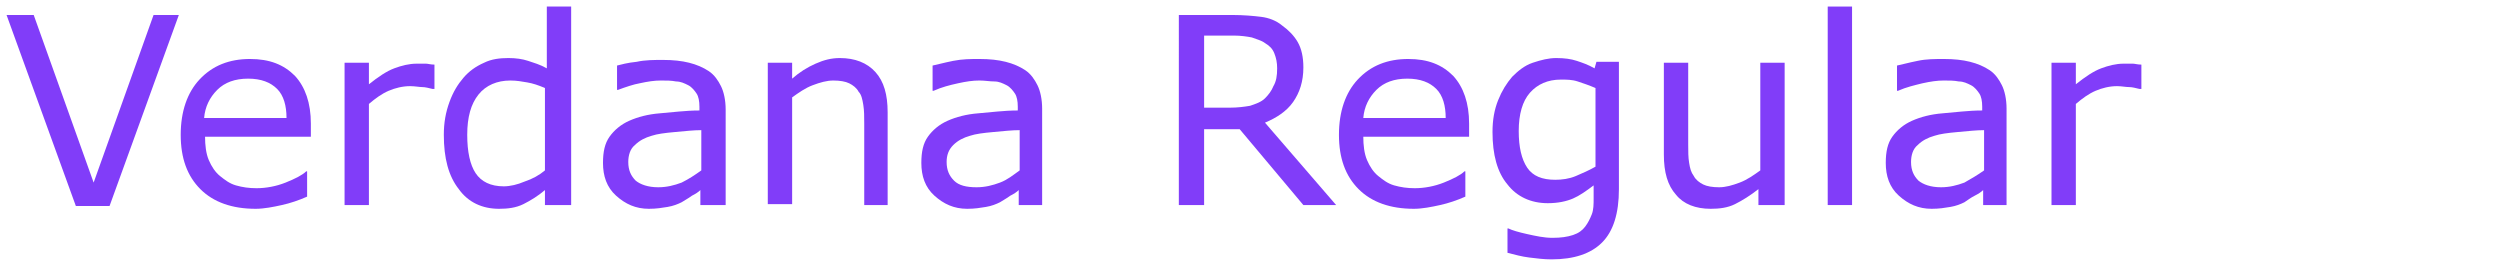 <?xml version="1.0" encoding="utf-8"?>
<!-- Generator: Adobe Illustrator 25.2.3, SVG Export Plug-In . SVG Version: 6.00 Build 0)  -->
<svg version="1.1" xmlns="http://www.w3.org/2000/svg" xmlns:xlink="http://www.w3.org/1999/xlink" x="0px" y="0px" width="267px"
	 height="29px" viewBox="0 0 267 29" style="enable-background:new 0 0 267 29;" xml:space="preserve">
<style type="text/css">
	.st0{enable-background:new    ;}
	.st1{fill:#813DF9;}
	.st2{display:none;}
	.st3{display:inline;}
	.st4{fill:none;stroke:#FF0000;stroke-miterlimit:10;}
	.st5{fill:none;stroke:#00A93A;stroke-miterlimit:10;}
</style>
<g id="Layer_1">
	<g class="st0">
		<path class="st1" d="M19.1,1.6l-7.4,20.4H8.1L0.7,1.6h2.9L10,19.5l6.4-17.9H19.1z"/>
		<path class="st1" d="M33.1,14.6H21.9c0,0.9,0.1,1.8,0.4,2.5s0.7,1.3,1.2,1.7c0.5,0.4,1,0.8,1.7,1c0.7,0.2,1.4,0.3,2.2,0.3
			c1,0,2.1-0.2,3.1-0.6s1.8-0.8,2.2-1.2h0.1V21c-0.9,0.4-1.8,0.7-2.7,0.9s-1.9,0.4-2.8,0.4c-2.5,0-4.5-0.7-5.9-2.1s-2.1-3.3-2.1-5.8
			c0-2.5,0.7-4.5,2-5.9c1.4-1.5,3.2-2.2,5.4-2.2c2.1,0,3.6,0.6,4.8,1.8c1.1,1.2,1.7,2.9,1.7,5.1V14.6z M30.6,12.6
			c0-1.3-0.3-2.4-1-3.1s-1.7-1.1-3.1-1.1c-1.4,0-2.5,0.4-3.3,1.2c-0.8,0.8-1.3,1.8-1.4,3H30.6z"/>
		<path class="st1" d="M46.3,9.5h-0.1c-0.4-0.1-0.8-0.2-1.1-0.2s-0.8-0.1-1.3-0.1c-0.8,0-1.6,0.2-2.3,0.5s-1.4,0.8-2.1,1.4v10.8
			h-2.6V6.7h2.6v2.3c1-0.8,1.9-1.4,2.7-1.7s1.6-0.5,2.4-0.5c0.4,0,0.8,0,1,0c0.2,0,0.5,0.1,0.9,0.1V9.5z"/>
		<path class="st1" d="M60.8,21.9h-2.6v-1.6c-0.7,0.6-1.5,1.1-2.3,1.5c-0.8,0.4-1.7,0.5-2.6,0.5c-1.8,0-3.3-0.7-4.3-2.1
			c-1.1-1.4-1.6-3.3-1.6-5.8c0-1.3,0.2-2.4,0.6-3.5s0.9-1.9,1.5-2.6c0.6-0.7,1.3-1.2,2.2-1.6c0.8-0.4,1.7-0.5,2.6-0.5
			c0.8,0,1.5,0.1,2.1,0.3c0.6,0.2,1.3,0.4,2,0.8V0.7h2.6V21.9z M58.2,18.2V9.4c-0.7-0.3-1.3-0.5-1.9-0.6s-1.1-0.2-1.8-0.2
			c-1.4,0-2.6,0.5-3.4,1.5c-0.8,1-1.2,2.4-1.2,4.3c0,1.8,0.3,3.2,0.9,4.1c0.6,0.9,1.6,1.4,3,1.4c0.7,0,1.5-0.2,2.2-0.5
			C56.9,19.1,57.6,18.7,58.2,18.2z"/>
		<path class="st1" d="M77.4,21.9h-2.6v-1.6c-0.2,0.2-0.5,0.4-0.9,0.6c-0.4,0.3-0.8,0.5-1.1,0.7c-0.4,0.2-0.9,0.4-1.5,0.5
			c-0.6,0.1-1.2,0.2-2,0.2c-1.4,0-2.5-0.5-3.5-1.4s-1.4-2.1-1.4-3.5c0-1.2,0.2-2.1,0.7-2.8c0.5-0.7,1.2-1.3,2.1-1.7
			c0.9-0.4,2-0.7,3.3-0.8c1.3-0.1,2.7-0.3,4.2-0.3v-0.4c0-0.6-0.1-1.1-0.3-1.4s-0.5-0.7-0.9-0.9c-0.4-0.2-0.8-0.4-1.3-0.4
			c-0.5-0.1-1-0.1-1.6-0.1c-0.7,0-1.4,0.1-2.3,0.3C67.7,9,66.8,9.3,66,9.6h-0.1V7C66.3,6.9,67,6.7,68,6.6c0.9-0.2,1.9-0.2,2.8-0.2
			c1.1,0,2,0.1,2.8,0.3c0.8,0.2,1.5,0.5,2.1,0.9c0.6,0.4,1,1,1.3,1.6s0.5,1.5,0.5,2.5V21.9z M74.9,18.2v-4.3c-0.8,0-1.7,0.1-2.8,0.2
			c-1.1,0.1-1.9,0.2-2.5,0.4c-0.7,0.2-1.3,0.5-1.8,1c-0.5,0.4-0.7,1.1-0.7,1.8c0,0.9,0.3,1.5,0.8,2c0.5,0.4,1.3,0.7,2.4,0.7
			c0.9,0,1.7-0.2,2.5-0.5C73.6,19.1,74.2,18.7,74.9,18.2z"/>
		<path class="st1" d="M94.9,21.9h-2.6v-8.7c0-0.7,0-1.4-0.1-2s-0.2-1.1-0.5-1.4c-0.2-0.4-0.6-0.7-1-0.9c-0.4-0.2-1-0.3-1.7-0.3
			c-0.7,0-1.4,0.2-2.2,0.5s-1.5,0.8-2.2,1.3v11.4h-2.6V6.7h2.6v1.7c0.8-0.7,1.6-1.2,2.5-1.6c0.9-0.4,1.7-0.6,2.6-0.6
			c1.6,0,2.9,0.5,3.8,1.5c0.9,1,1.3,2.4,1.3,4.3V21.9z"/>
		<path class="st1" d="M111.4,21.9h-2.6v-1.6c-0.2,0.2-0.5,0.4-0.9,0.6c-0.4,0.3-0.8,0.5-1.1,0.7c-0.4,0.2-0.9,0.4-1.5,0.5
			s-1.2,0.2-2,0.2c-1.4,0-2.5-0.5-3.5-1.4s-1.4-2.1-1.4-3.5c0-1.2,0.2-2.1,0.7-2.8c0.5-0.7,1.2-1.3,2.1-1.7c0.9-0.4,2-0.7,3.3-0.8
			s2.7-0.3,4.2-0.3v-0.4c0-0.6-0.1-1.1-0.3-1.4s-0.5-0.7-0.9-0.9c-0.4-0.2-0.8-0.4-1.3-0.4s-1-0.1-1.6-0.1c-0.7,0-1.4,0.1-2.3,0.3
			s-1.7,0.4-2.6,0.8h-0.1V7c0.5-0.1,1.2-0.3,2.2-0.5s1.9-0.2,2.8-0.2c1.1,0,2,0.1,2.8,0.3c0.8,0.2,1.5,0.5,2.1,0.9
			c0.6,0.4,1,1,1.3,1.6s0.5,1.5,0.5,2.5V21.9z M108.9,18.2v-4.3c-0.8,0-1.7,0.1-2.8,0.2c-1.1,0.1-1.9,0.2-2.5,0.4
			c-0.7,0.2-1.3,0.5-1.8,1s-0.7,1.1-0.7,1.8c0,0.9,0.3,1.5,0.8,2s1.3,0.7,2.4,0.7c0.9,0,1.7-0.2,2.5-0.5S108.2,18.7,108.9,18.2z"/>
		<path class="st1" d="M142.7,21.9h-3.5l-6.8-8.1h-3.8v8.1h-2.7V1.6h5.7c1.2,0,2.3,0.1,3.1,0.2s1.6,0.4,2.2,0.9
			c0.7,0.5,1.3,1.1,1.7,1.8c0.4,0.7,0.6,1.6,0.6,2.7c0,1.5-0.4,2.7-1.1,3.7s-1.8,1.7-3,2.2L142.7,21.9z M136.4,7.3
			c0-0.6-0.1-1.1-0.3-1.6s-0.5-0.8-1-1.1c-0.4-0.3-0.9-0.4-1.4-0.6c-0.5-0.1-1.2-0.2-1.9-0.2h-3.2v7.7h2.7c0.9,0,1.6-0.1,2.2-0.2
			c0.6-0.2,1.2-0.4,1.6-0.8c0.4-0.4,0.7-0.8,0.9-1.3C136.3,8.7,136.4,8.1,136.4,7.3z"/>
		<path class="st1" d="M156.9,14.6h-11.3c0,0.9,0.1,1.8,0.4,2.5s0.7,1.3,1.2,1.7c0.5,0.4,1,0.8,1.7,1c0.7,0.2,1.4,0.3,2.2,0.3
			c1,0,2.1-0.2,3.1-0.6s1.8-0.8,2.2-1.2h0.1V21c-0.9,0.4-1.8,0.7-2.7,0.9s-1.9,0.4-2.8,0.4c-2.5,0-4.5-0.7-5.9-2.1s-2.1-3.3-2.1-5.8
			c0-2.5,0.7-4.5,2-5.9c1.4-1.5,3.2-2.2,5.4-2.2c2.1,0,3.6,0.6,4.8,1.8c1.1,1.2,1.7,2.9,1.7,5.1V14.6z M154.4,12.6
			c0-1.3-0.3-2.4-1-3.1s-1.7-1.1-3.1-1.1c-1.4,0-2.5,0.4-3.3,1.2c-0.8,0.8-1.3,1.8-1.4,3H154.4z"/>
		<path class="st1" d="M172.9,20.2c0,2.6-0.6,4.5-1.8,5.7s-3,1.8-5.4,1.8c-0.8,0-1.6-0.1-2.4-0.2c-0.8-0.1-1.5-0.3-2.3-0.5v-2.6h0.1
			c0.4,0.2,1.1,0.4,2,0.6c0.9,0.2,1.8,0.4,2.7,0.4c0.9,0,1.6-0.1,2.2-0.3s1-0.5,1.3-0.9c0.3-0.4,0.5-0.8,0.7-1.3s0.2-1.1,0.2-1.7
			v-1.4c-0.8,0.6-1.5,1.1-2.2,1.4c-0.7,0.3-1.6,0.5-2.7,0.5c-1.8,0-3.3-0.7-4.3-2c-1.1-1.3-1.6-3.2-1.6-5.6c0-1.3,0.2-2.4,0.6-3.4
			s0.9-1.8,1.5-2.5c0.6-0.6,1.3-1.2,2.2-1.5s1.7-0.5,2.5-0.5c0.9,0,1.6,0.1,2.2,0.3c0.6,0.2,1.2,0.4,1.9,0.8l0.2-0.7h2.4V20.2z
			 M170.4,17.8V9.4c-0.7-0.3-1.3-0.5-1.9-0.7s-1.2-0.2-1.8-0.2c-1.4,0-2.5,0.5-3.3,1.4c-0.8,0.9-1.2,2.3-1.2,4.1
			c0,1.7,0.3,3,0.9,3.9s1.6,1.3,3,1.3c0.7,0,1.5-0.1,2.2-0.4S169.7,18.2,170.4,17.8z"/>
		<path class="st1" d="M190.4,21.9h-2.6v-1.7c-0.9,0.7-1.7,1.2-2.5,1.6s-1.7,0.5-2.6,0.5c-1.6,0-2.9-0.5-3.7-1.5
			c-0.9-1-1.3-2.4-1.3-4.3V6.7h2.6v8.7c0,0.8,0,1.4,0.1,2c0.1,0.6,0.2,1,0.5,1.4c0.2,0.4,0.6,0.7,1,0.9c0.4,0.2,1,0.3,1.7,0.3
			c0.7,0,1.4-0.2,2.2-0.5c0.8-0.3,1.5-0.8,2.2-1.3V6.7h2.6V21.9z"/>
		<path class="st1" d="M197.8,21.9h-2.6V0.7h2.6V21.9z"/>
		<path class="st1" d="M214.4,21.9h-2.6v-1.6c-0.2,0.2-0.5,0.4-0.9,0.6s-0.8,0.5-1.1,0.7c-0.4,0.2-0.9,0.4-1.5,0.5
			c-0.6,0.1-1.2,0.2-2,0.2c-1.4,0-2.5-0.5-3.5-1.4s-1.4-2.1-1.4-3.5c0-1.2,0.2-2.1,0.7-2.8s1.2-1.3,2.1-1.7c0.9-0.4,2-0.7,3.3-0.8
			c1.3-0.1,2.7-0.3,4.2-0.3v-0.4c0-0.6-0.1-1.1-0.3-1.4s-0.5-0.7-0.9-0.9c-0.4-0.2-0.8-0.4-1.3-0.4c-0.5-0.1-1-0.1-1.6-0.1
			c-0.7,0-1.4,0.1-2.3,0.3c-0.8,0.2-1.7,0.4-2.6,0.8h-0.1V7c0.5-0.1,1.2-0.3,2.2-0.5c0.9-0.2,1.9-0.2,2.8-0.2c1.1,0,2,0.1,2.8,0.3
			s1.5,0.5,2.1,0.9c0.6,0.4,1,1,1.3,1.6s0.5,1.5,0.5,2.5V21.9z M211.9,18.2v-4.3c-0.8,0-1.7,0.1-2.8,0.2s-1.9,0.2-2.5,0.4
			c-0.7,0.2-1.3,0.5-1.8,1c-0.5,0.4-0.7,1.1-0.7,1.8c0,0.9,0.3,1.5,0.8,2c0.5,0.4,1.3,0.7,2.4,0.7c0.9,0,1.7-0.2,2.5-0.5
			C210.5,19.1,211.2,18.7,211.9,18.2z"/>
		<path class="st1" d="M228.6,9.5h-0.1c-0.4-0.1-0.8-0.2-1.1-0.2c-0.4,0-0.8-0.1-1.3-0.1c-0.8,0-1.6,0.2-2.3,0.5s-1.4,0.8-2.1,1.4
			v10.8h-2.6V6.7h2.6v2.3c1-0.8,1.9-1.4,2.7-1.7s1.6-0.5,2.4-0.5c0.4,0,0.8,0,1,0c0.2,0,0.5,0.1,0.9,0.1V9.5z"/>
	</g>
</g>
<g id="Layer_2" class="st2">
	<g class="st3">
		<rect class="st4" width="229.9" height="29"/>
		<rect x="73.1" y="22.2" class="st5" width="139.1" height="6.8"/>
		<rect x="72.6" class="st5" width="139.1" height="2"/>
	</g>
</g>
</svg>
